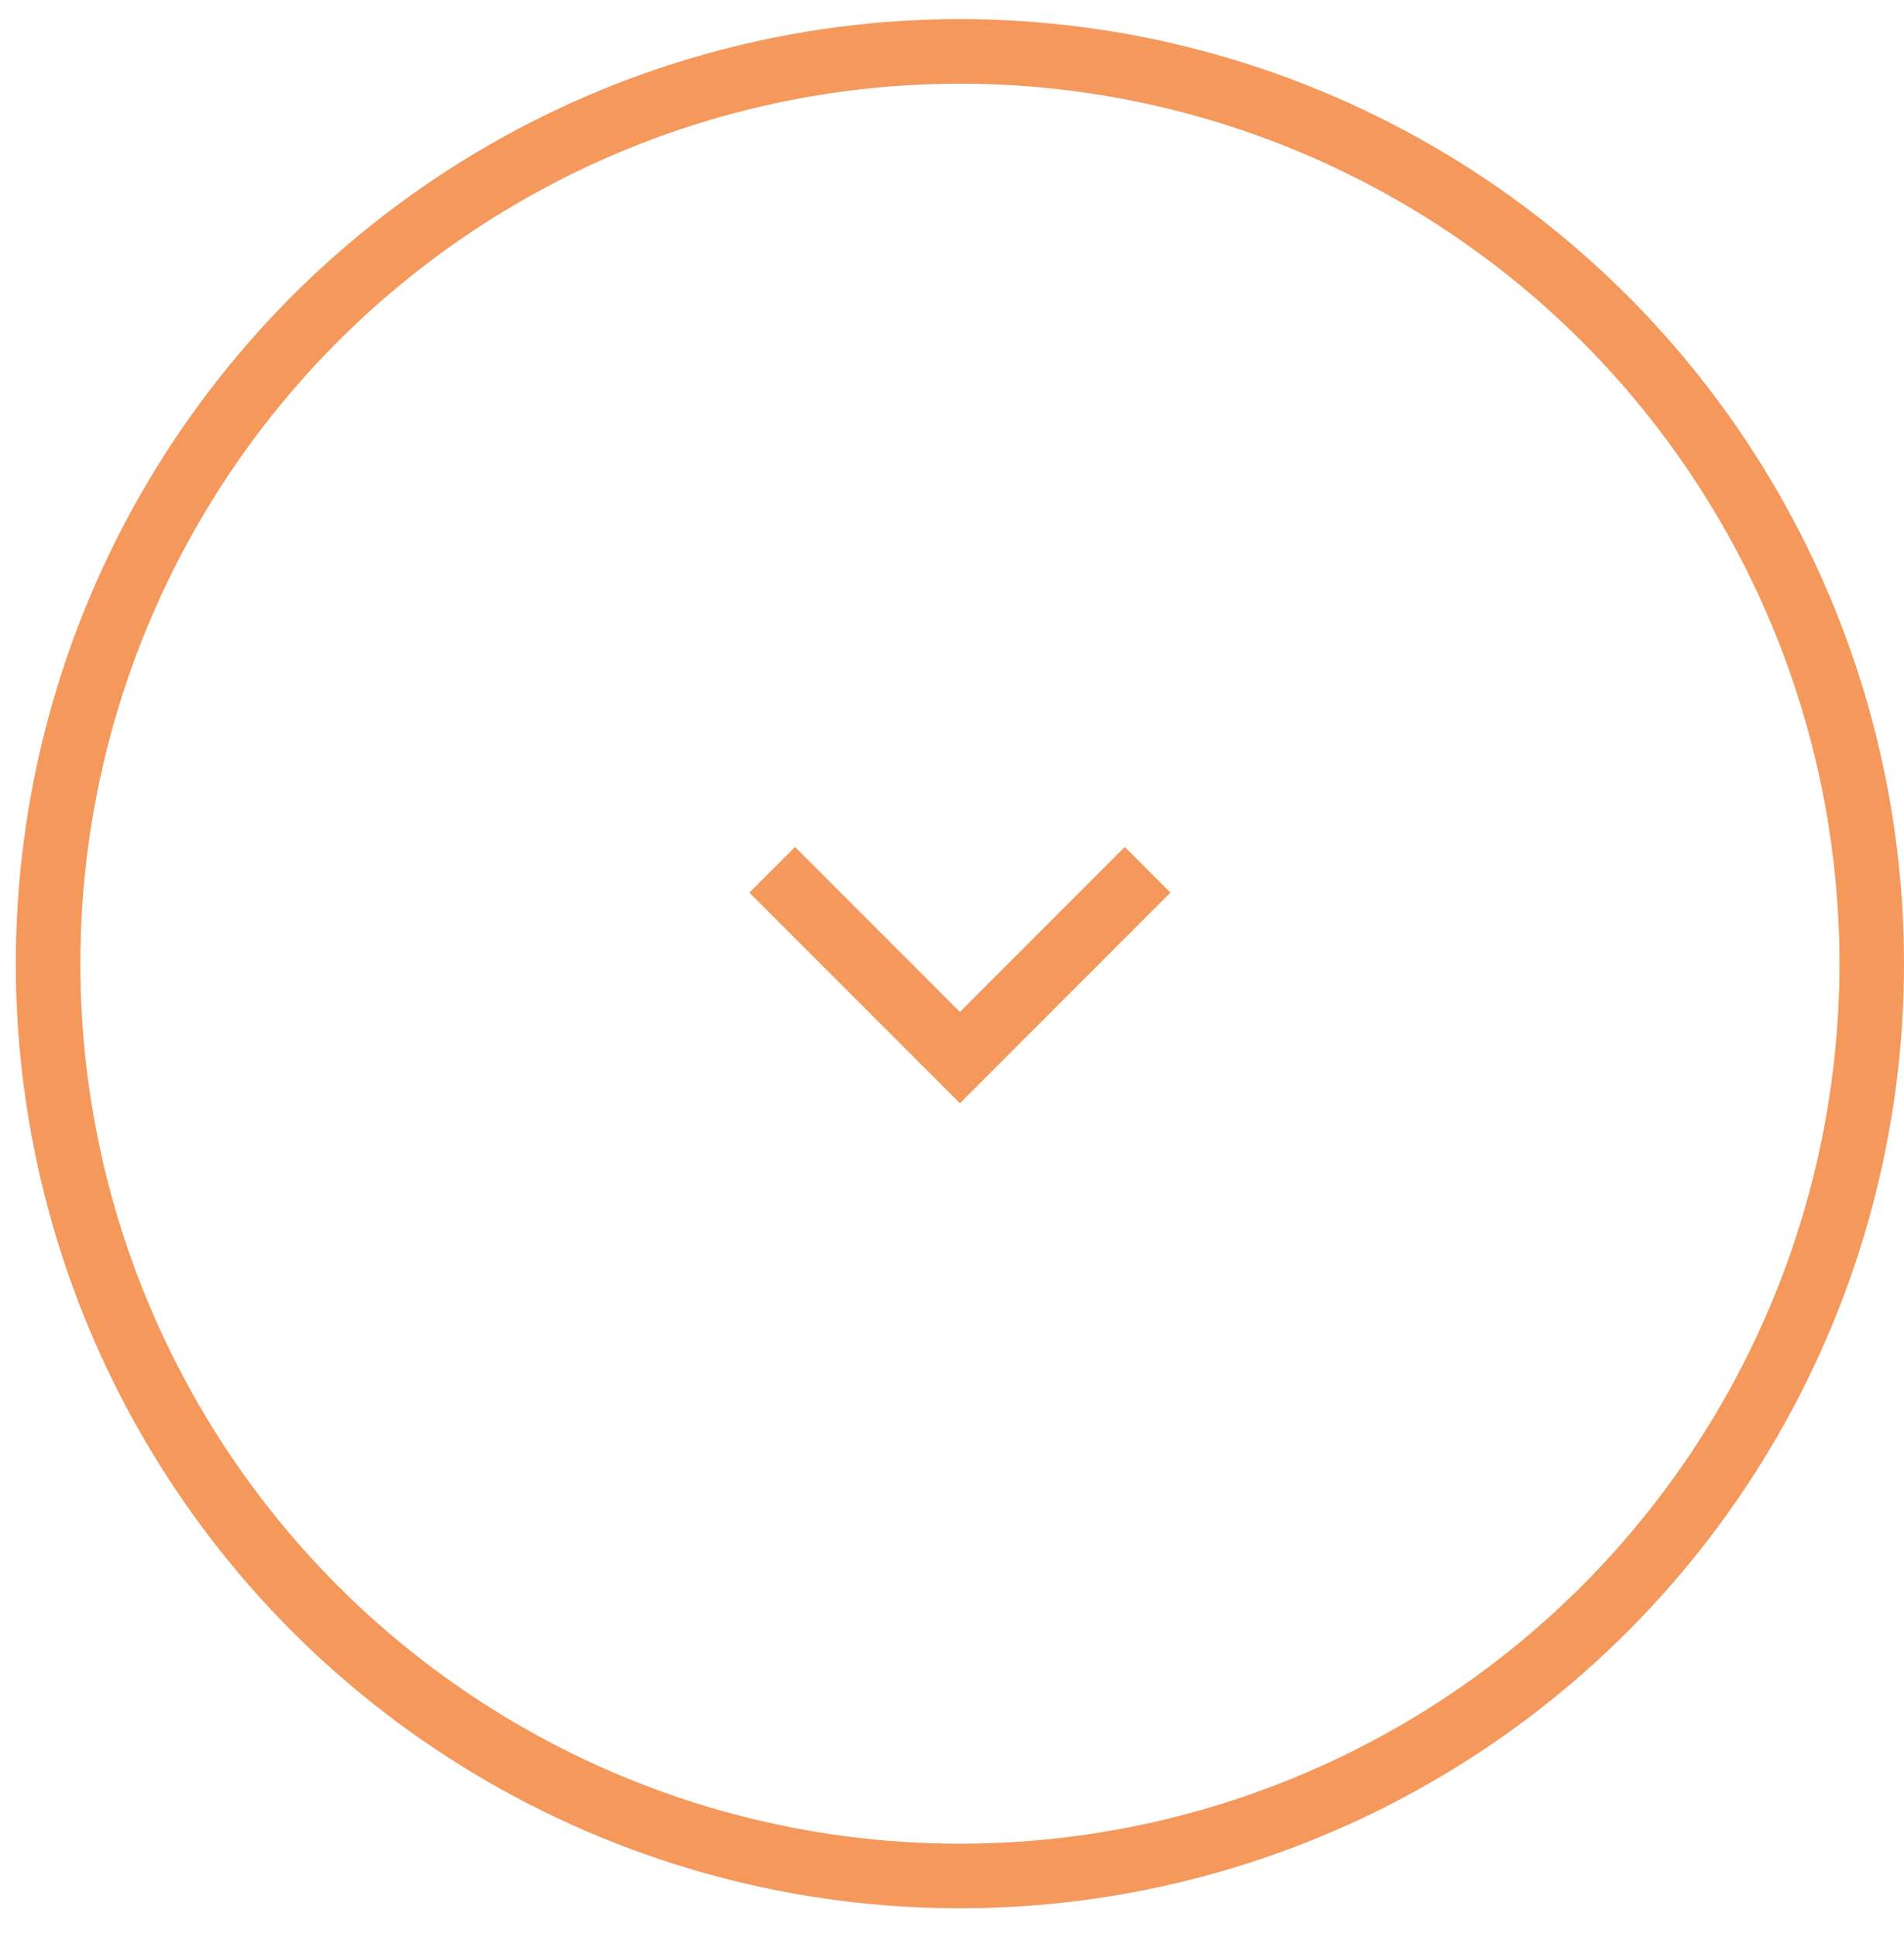 <svg width="59" height="60" viewBox="0 0 59 60" fill="none" xmlns="http://www.w3.org/2000/svg">
<circle cx="29.745" cy="29.847" r="28.255" stroke="#F5985B" stroke-width="2"/>
<path d="M23.928 26.938L29.745 32.755L35.562 26.938" stroke="#F5985B" stroke-width="2"/>
</svg>
